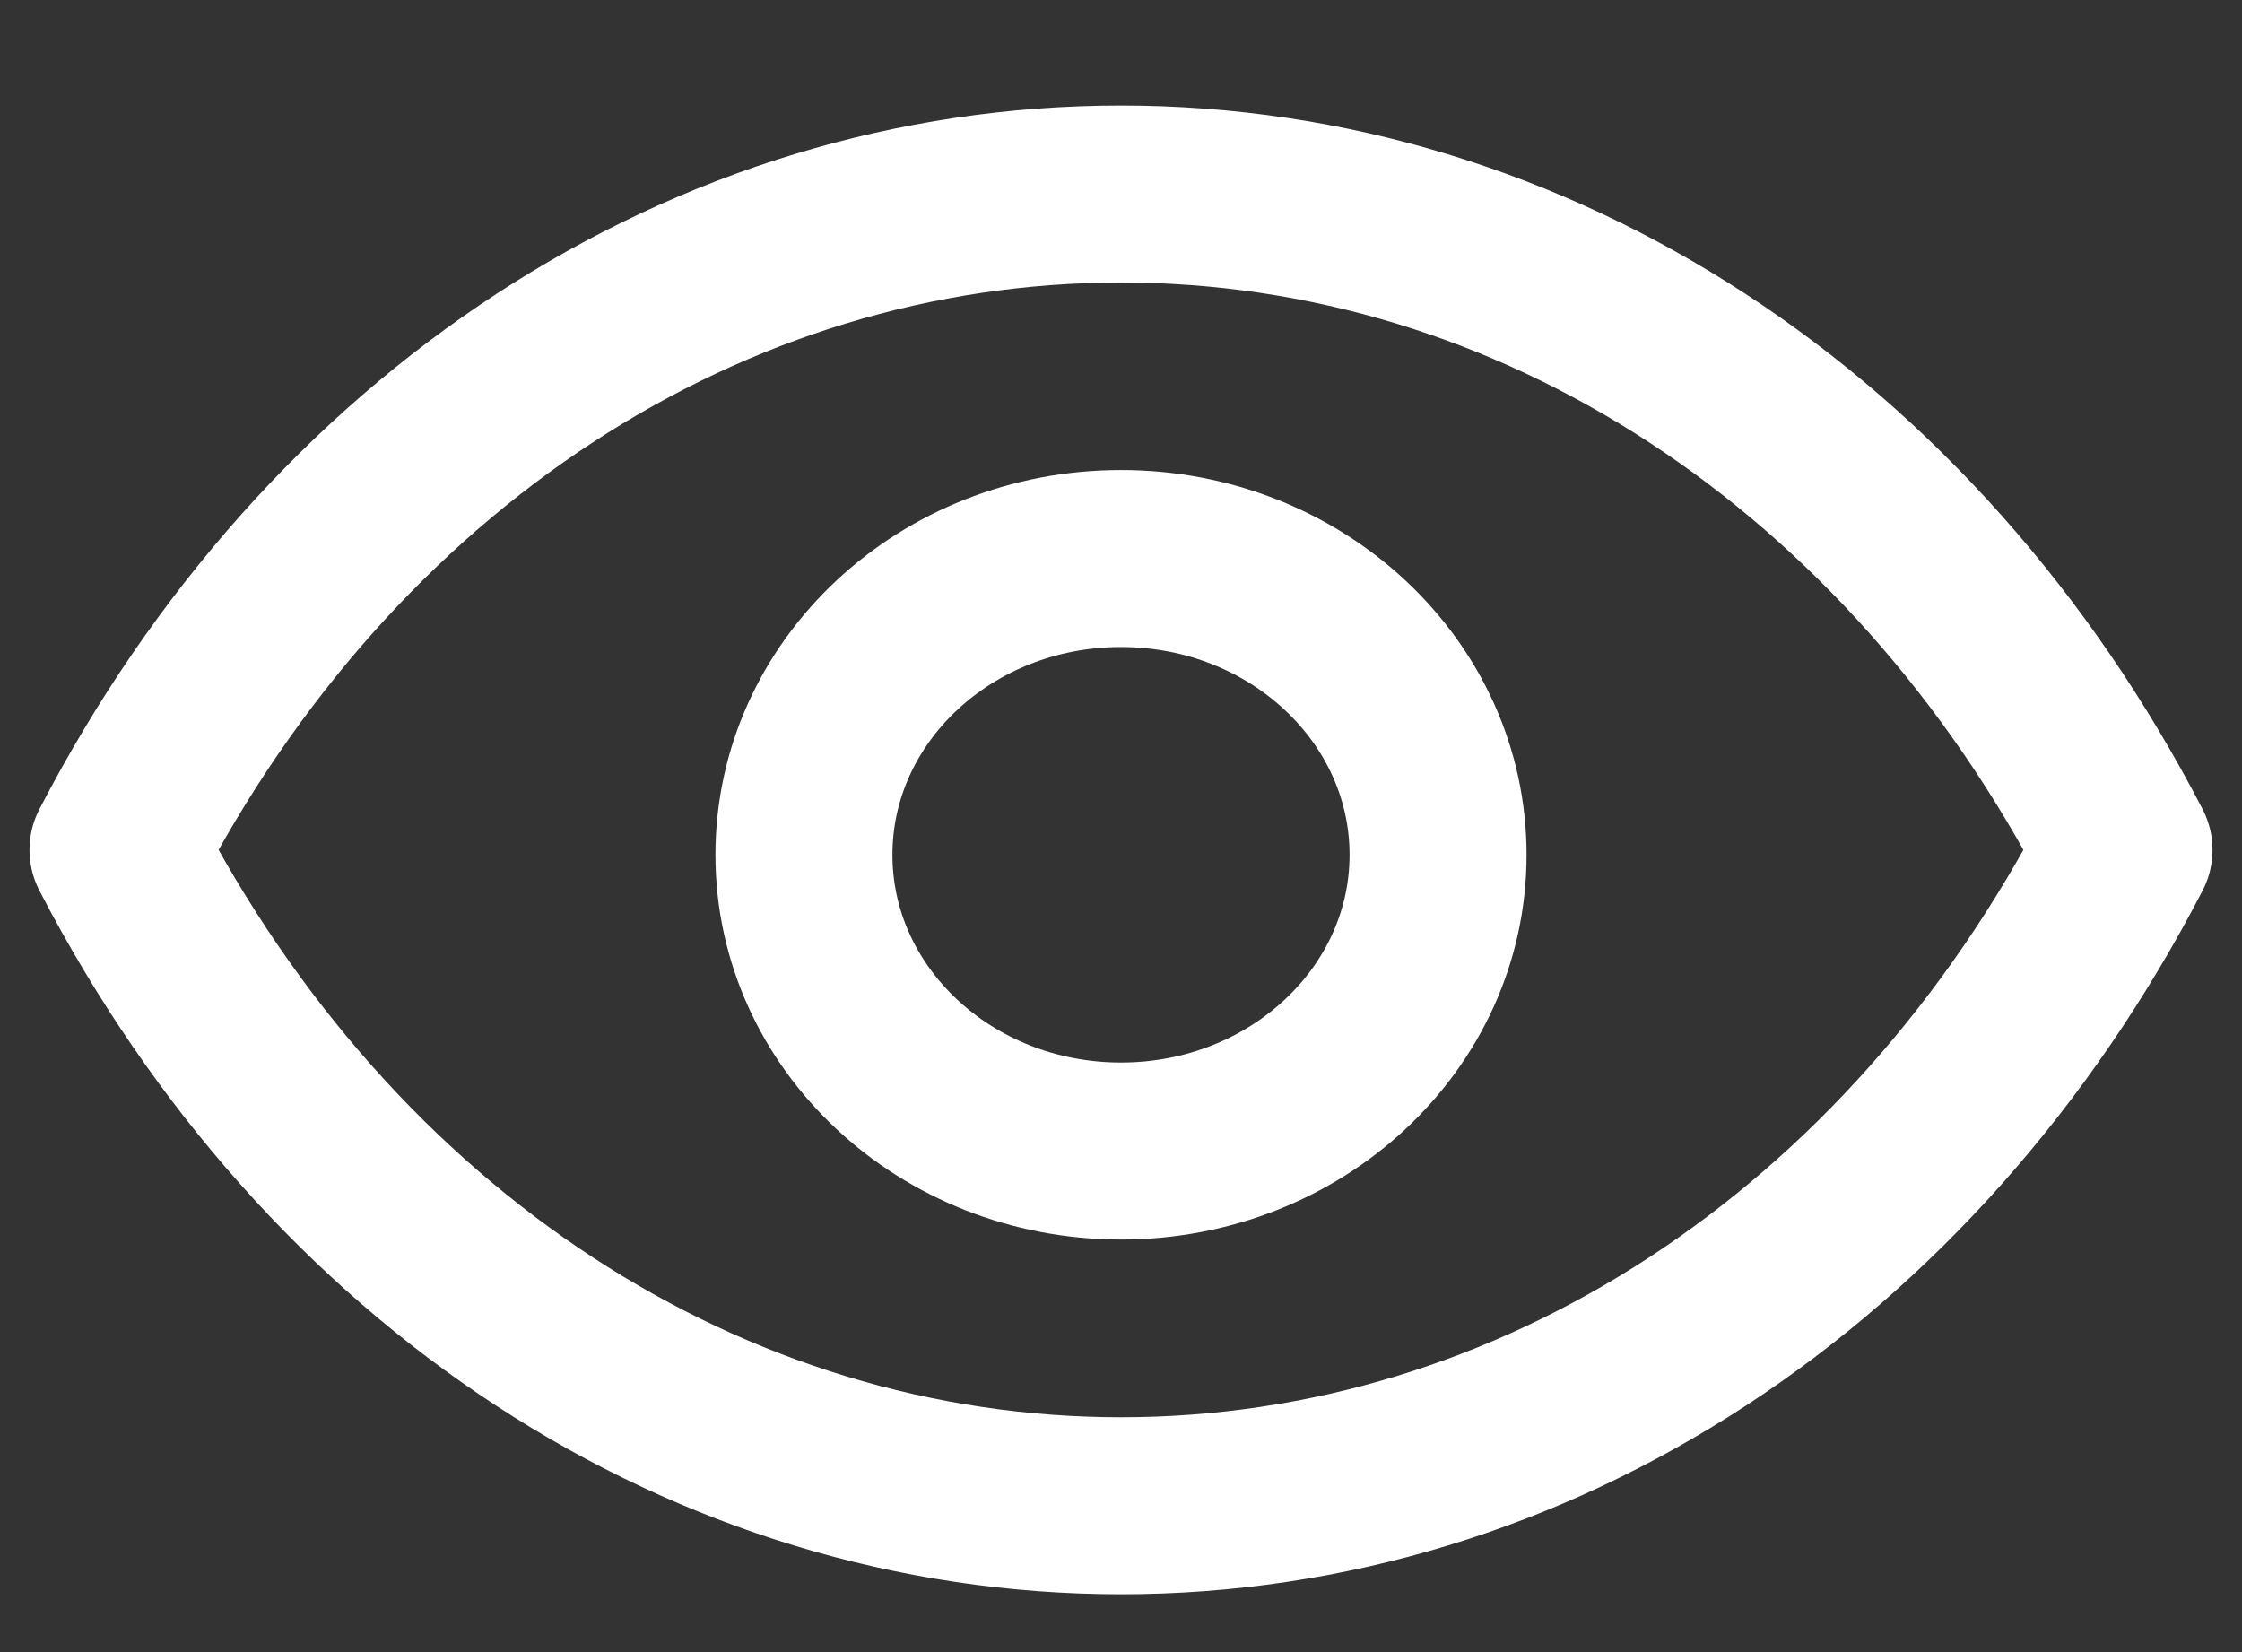 <svg width="19" height="14" viewBox="0 0 19 14" fill="none" xmlns="http://www.w3.org/2000/svg">
<rect x="0" y="0" width="19" height="14" fill="#333333" stroke="none"/>
<path fill-rule="evenodd" clip-rule="evenodd" d="M12.187 7.244C12.187 8.63 10.984 9.754 9.5 9.754C8.015 9.754 6.813 8.63 6.813 7.244C6.813 5.857 8.015 4.733 9.5 4.733C10.984 4.733 12.187 5.857 12.187 7.244Z" stroke="white" stroke-width="1.5" stroke-linecap="round" stroke-linejoin="round"/>
<path fill-rule="evenodd" clip-rule="evenodd" d="M9.498 12.76C12.997 12.76 16.198 10.676 18 7.202C16.198 3.728 12.997 1.644 9.498 1.644H9.502C6.003 1.644 2.802 3.728 1 7.202C2.802 10.676 6.003 12.76 9.502 12.76H9.498Z" stroke="white" stroke-width="1.5" stroke-linecap="round" stroke-linejoin="round"/>
</svg>
